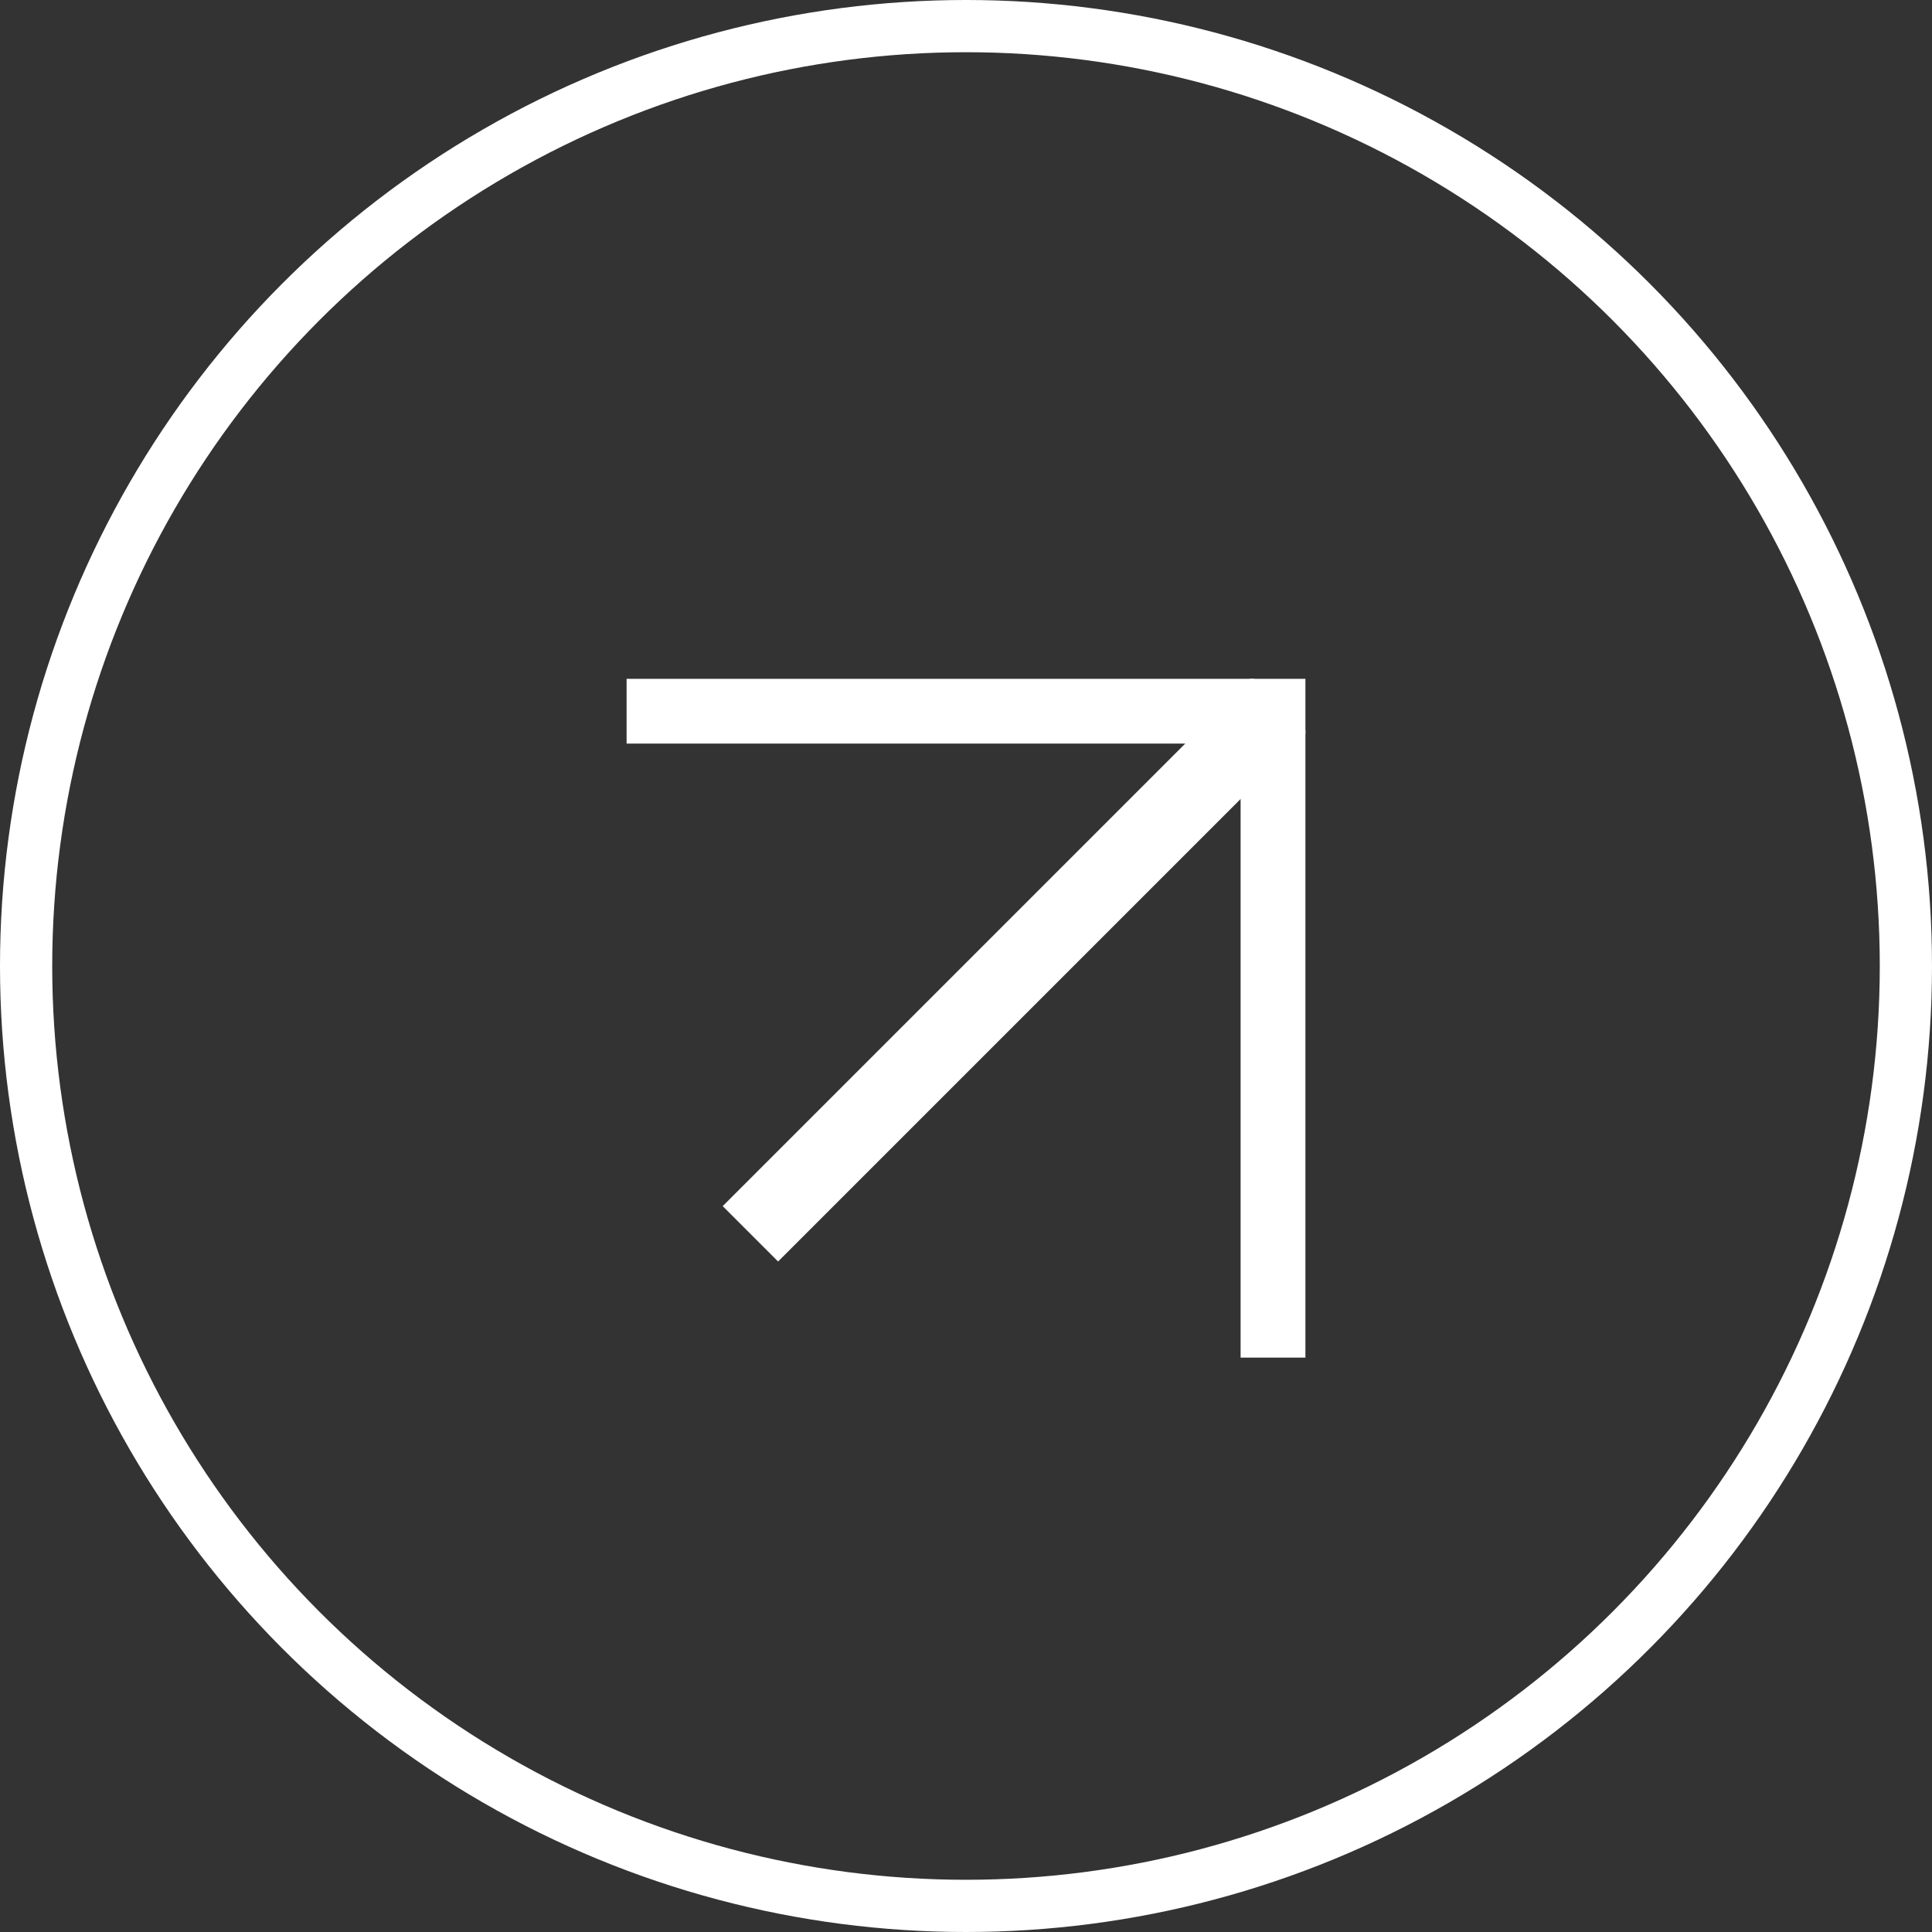 <svg xmlns="http://www.w3.org/2000/svg" width="37" height="37" viewBox="0 0 37 37" fill="none"><rect x="0" y="0" width="37" height="37" fill="#333333" stroke="none"/><circle cx="18.5" cy="18.5" r="18" stroke="white"></circle><g clip-path="url(#clip0_11_3)"><path d="M12 13.491H24.509V26" stroke="white" stroke-width="1.5" stroke-miterlimit="10"></path><path d="M14.371 23.629L24.509 13.491" stroke="white" stroke-width="1.5" stroke-miterlimit="10"></path></g><defs><clipPath id="clip0_11_3"><rect width="13" height="13" fill="white" transform="translate(12 13)"></rect></clipPath></defs></svg>